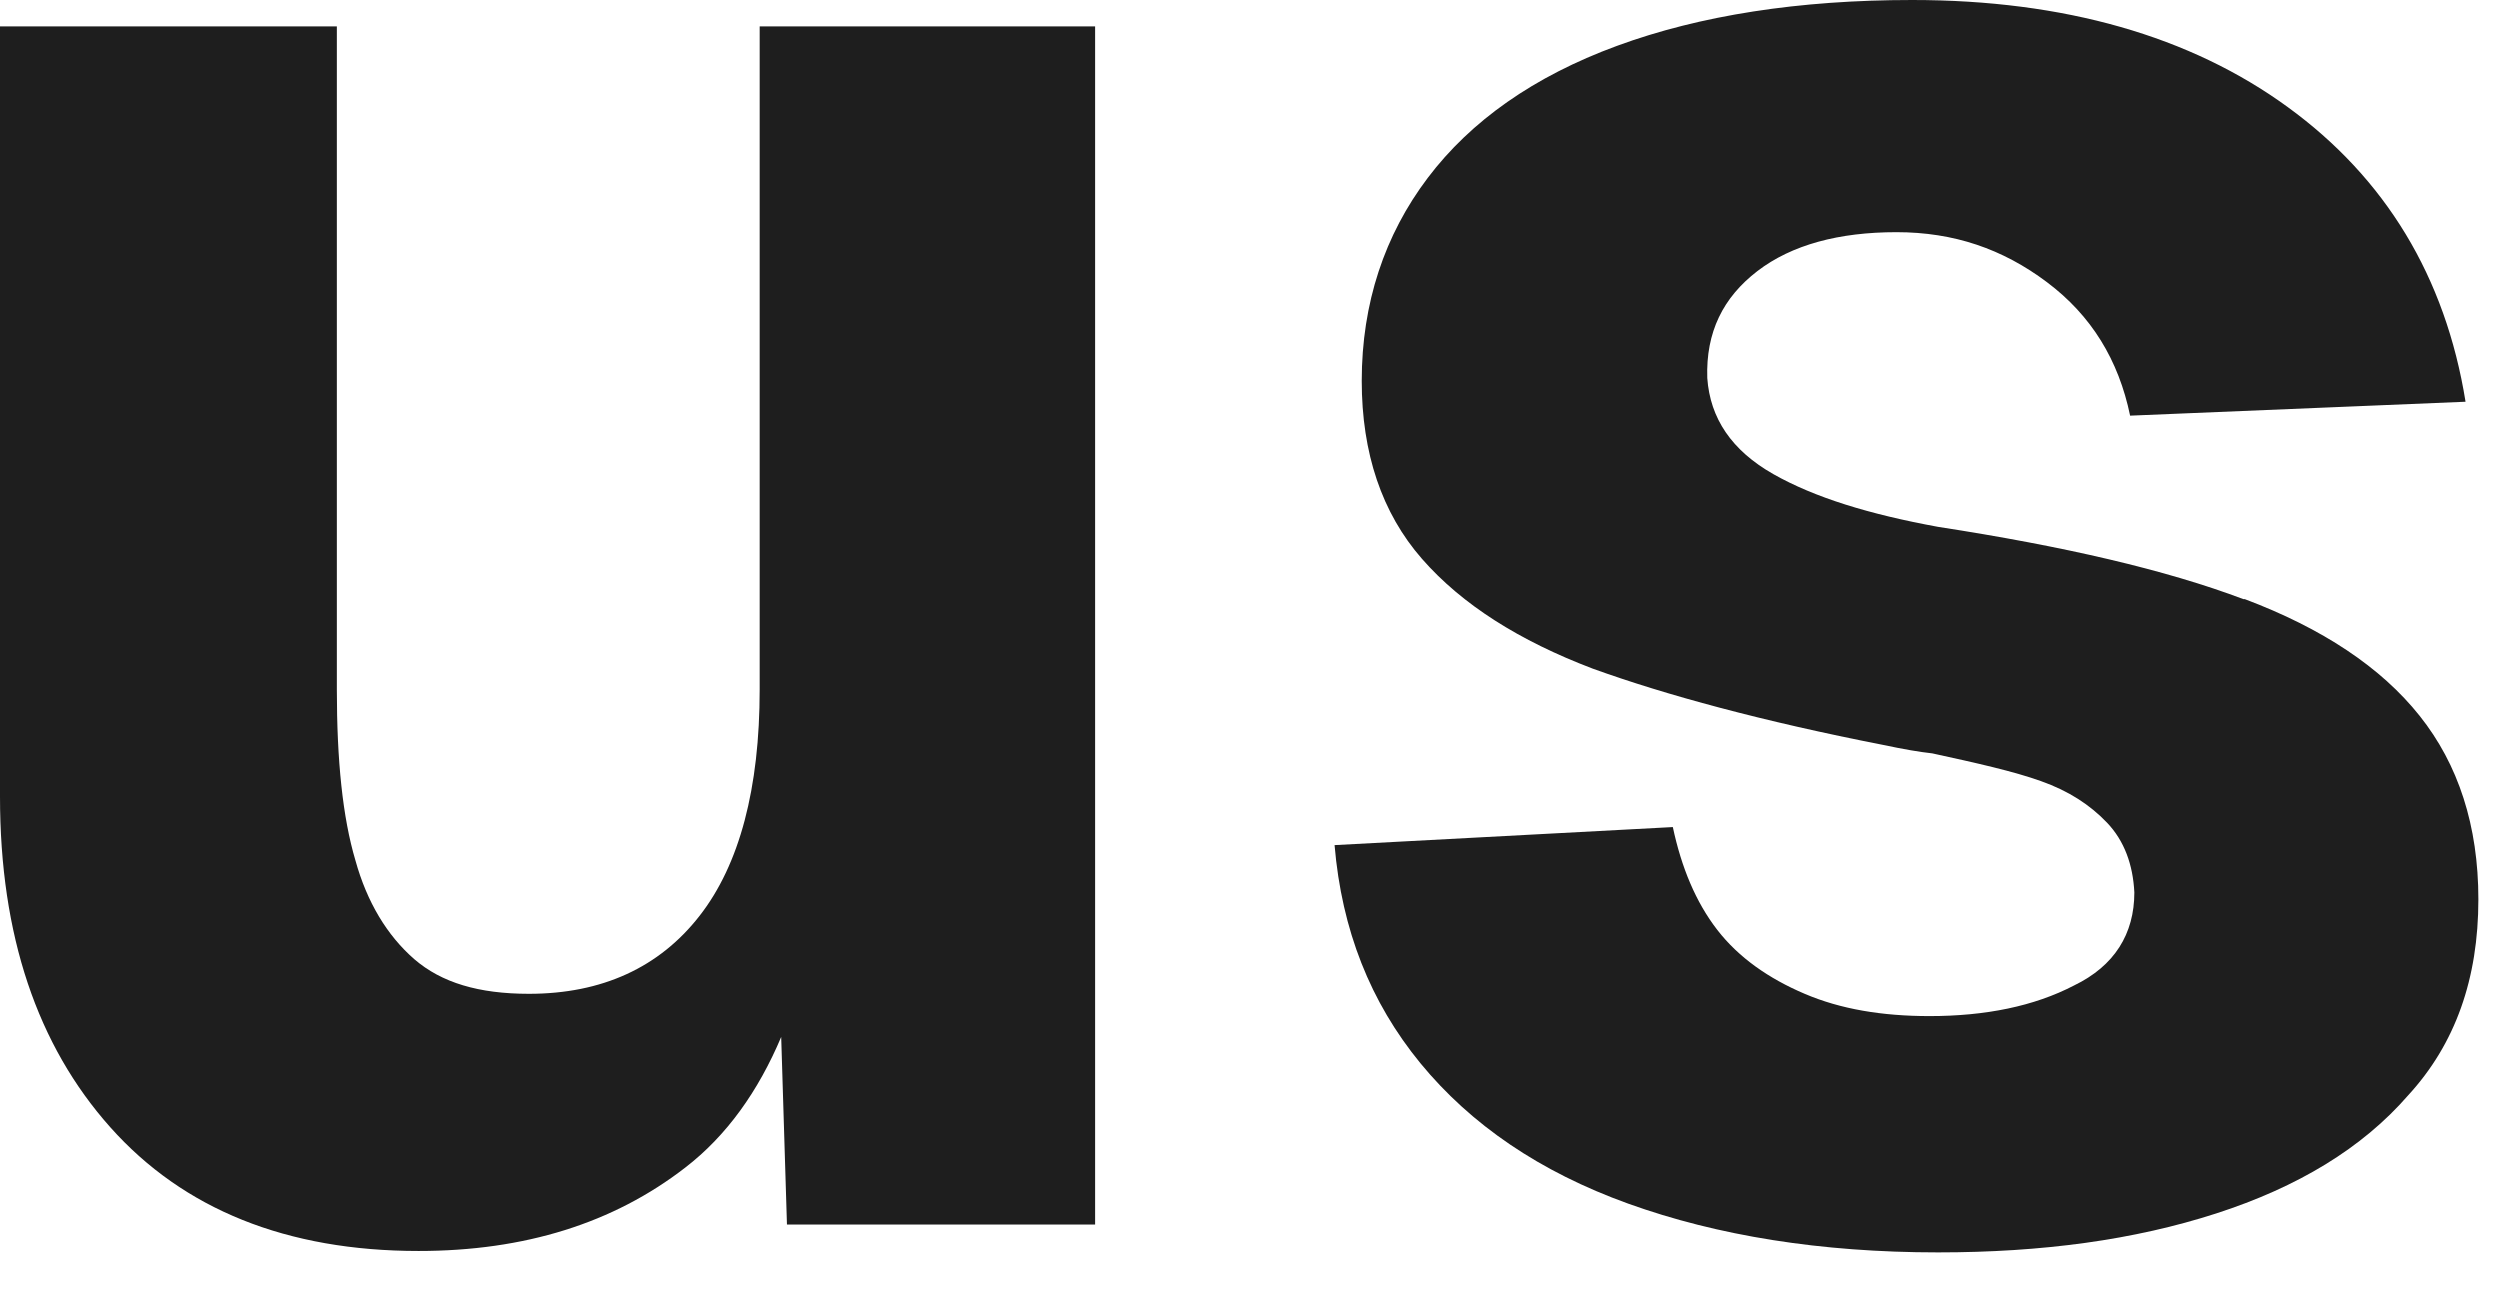 <?xml version="1.0" encoding="utf-8"?>
<svg xmlns="http://www.w3.org/2000/svg" fill="none" height="100%" overflow="visible" preserveAspectRatio="none" style="display: block;" viewBox="0 0 23 12" width="100%">
<g id="US logo">
<path d="M6.989 6.343C6.989 7.251 6.805 7.954 6.435 8.427C6.066 8.9 5.539 9.143 4.866 9.143C4.405 9.143 4.062 9.041 3.811 8.824C3.561 8.606 3.376 8.299 3.27 7.916C3.152 7.519 3.099 6.995 3.099 6.343V0.243H0V7.328C0 8.606 0.343 9.617 1.015 10.371C1.688 11.126 2.637 11.509 3.851 11.509C4.827 11.509 5.644 11.253 6.304 10.742C6.686 10.448 6.976 10.039 7.187 9.54L7.24 11.266H10.075V0.243H6.989V6.33V6.343Z" fill="#1E1E1E" id="Vector"/>
<path d="M20.639 5.512C19.927 5.243 18.99 5.026 17.83 4.847C17.197 4.731 16.696 4.578 16.313 4.361C15.931 4.143 15.733 3.849 15.707 3.478C15.693 3.056 15.852 2.737 16.168 2.494C16.485 2.251 16.92 2.136 17.447 2.136C17.975 2.136 18.423 2.289 18.832 2.596C19.241 2.903 19.491 3.312 19.597 3.824L22.683 3.696C22.498 2.545 21.944 1.637 21.047 0.985C20.151 0.332 18.99 0 17.592 0C16.551 0 15.641 0.141 14.876 0.422C14.111 0.703 13.531 1.113 13.135 1.637C12.739 2.161 12.528 2.788 12.528 3.504C12.528 4.169 12.713 4.719 13.082 5.141C13.451 5.563 13.979 5.895 14.652 6.151C15.324 6.394 16.221 6.637 17.329 6.854C17.513 6.893 17.658 6.918 17.777 6.931C18.186 7.02 18.529 7.097 18.779 7.187C19.03 7.276 19.228 7.404 19.386 7.57C19.544 7.737 19.623 7.954 19.636 8.21C19.636 8.593 19.452 8.887 19.082 9.066C18.713 9.258 18.265 9.348 17.751 9.348C17.315 9.348 16.933 9.284 16.603 9.143C16.274 9.003 15.997 8.811 15.799 8.555C15.601 8.299 15.469 7.98 15.39 7.609L12.278 7.775C12.344 8.555 12.607 9.22 13.069 9.783C13.531 10.345 14.164 10.78 14.981 11.074C15.799 11.368 16.748 11.522 17.83 11.522C18.792 11.522 19.636 11.407 20.388 11.164C21.14 10.921 21.733 10.563 22.155 10.077C22.59 9.604 22.801 9.003 22.801 8.274C22.801 7.596 22.617 7.033 22.261 6.586C21.905 6.138 21.364 5.78 20.652 5.512H20.639Z" fill="#1E1E1E" id="Vector_2"/>
</g>
</svg>